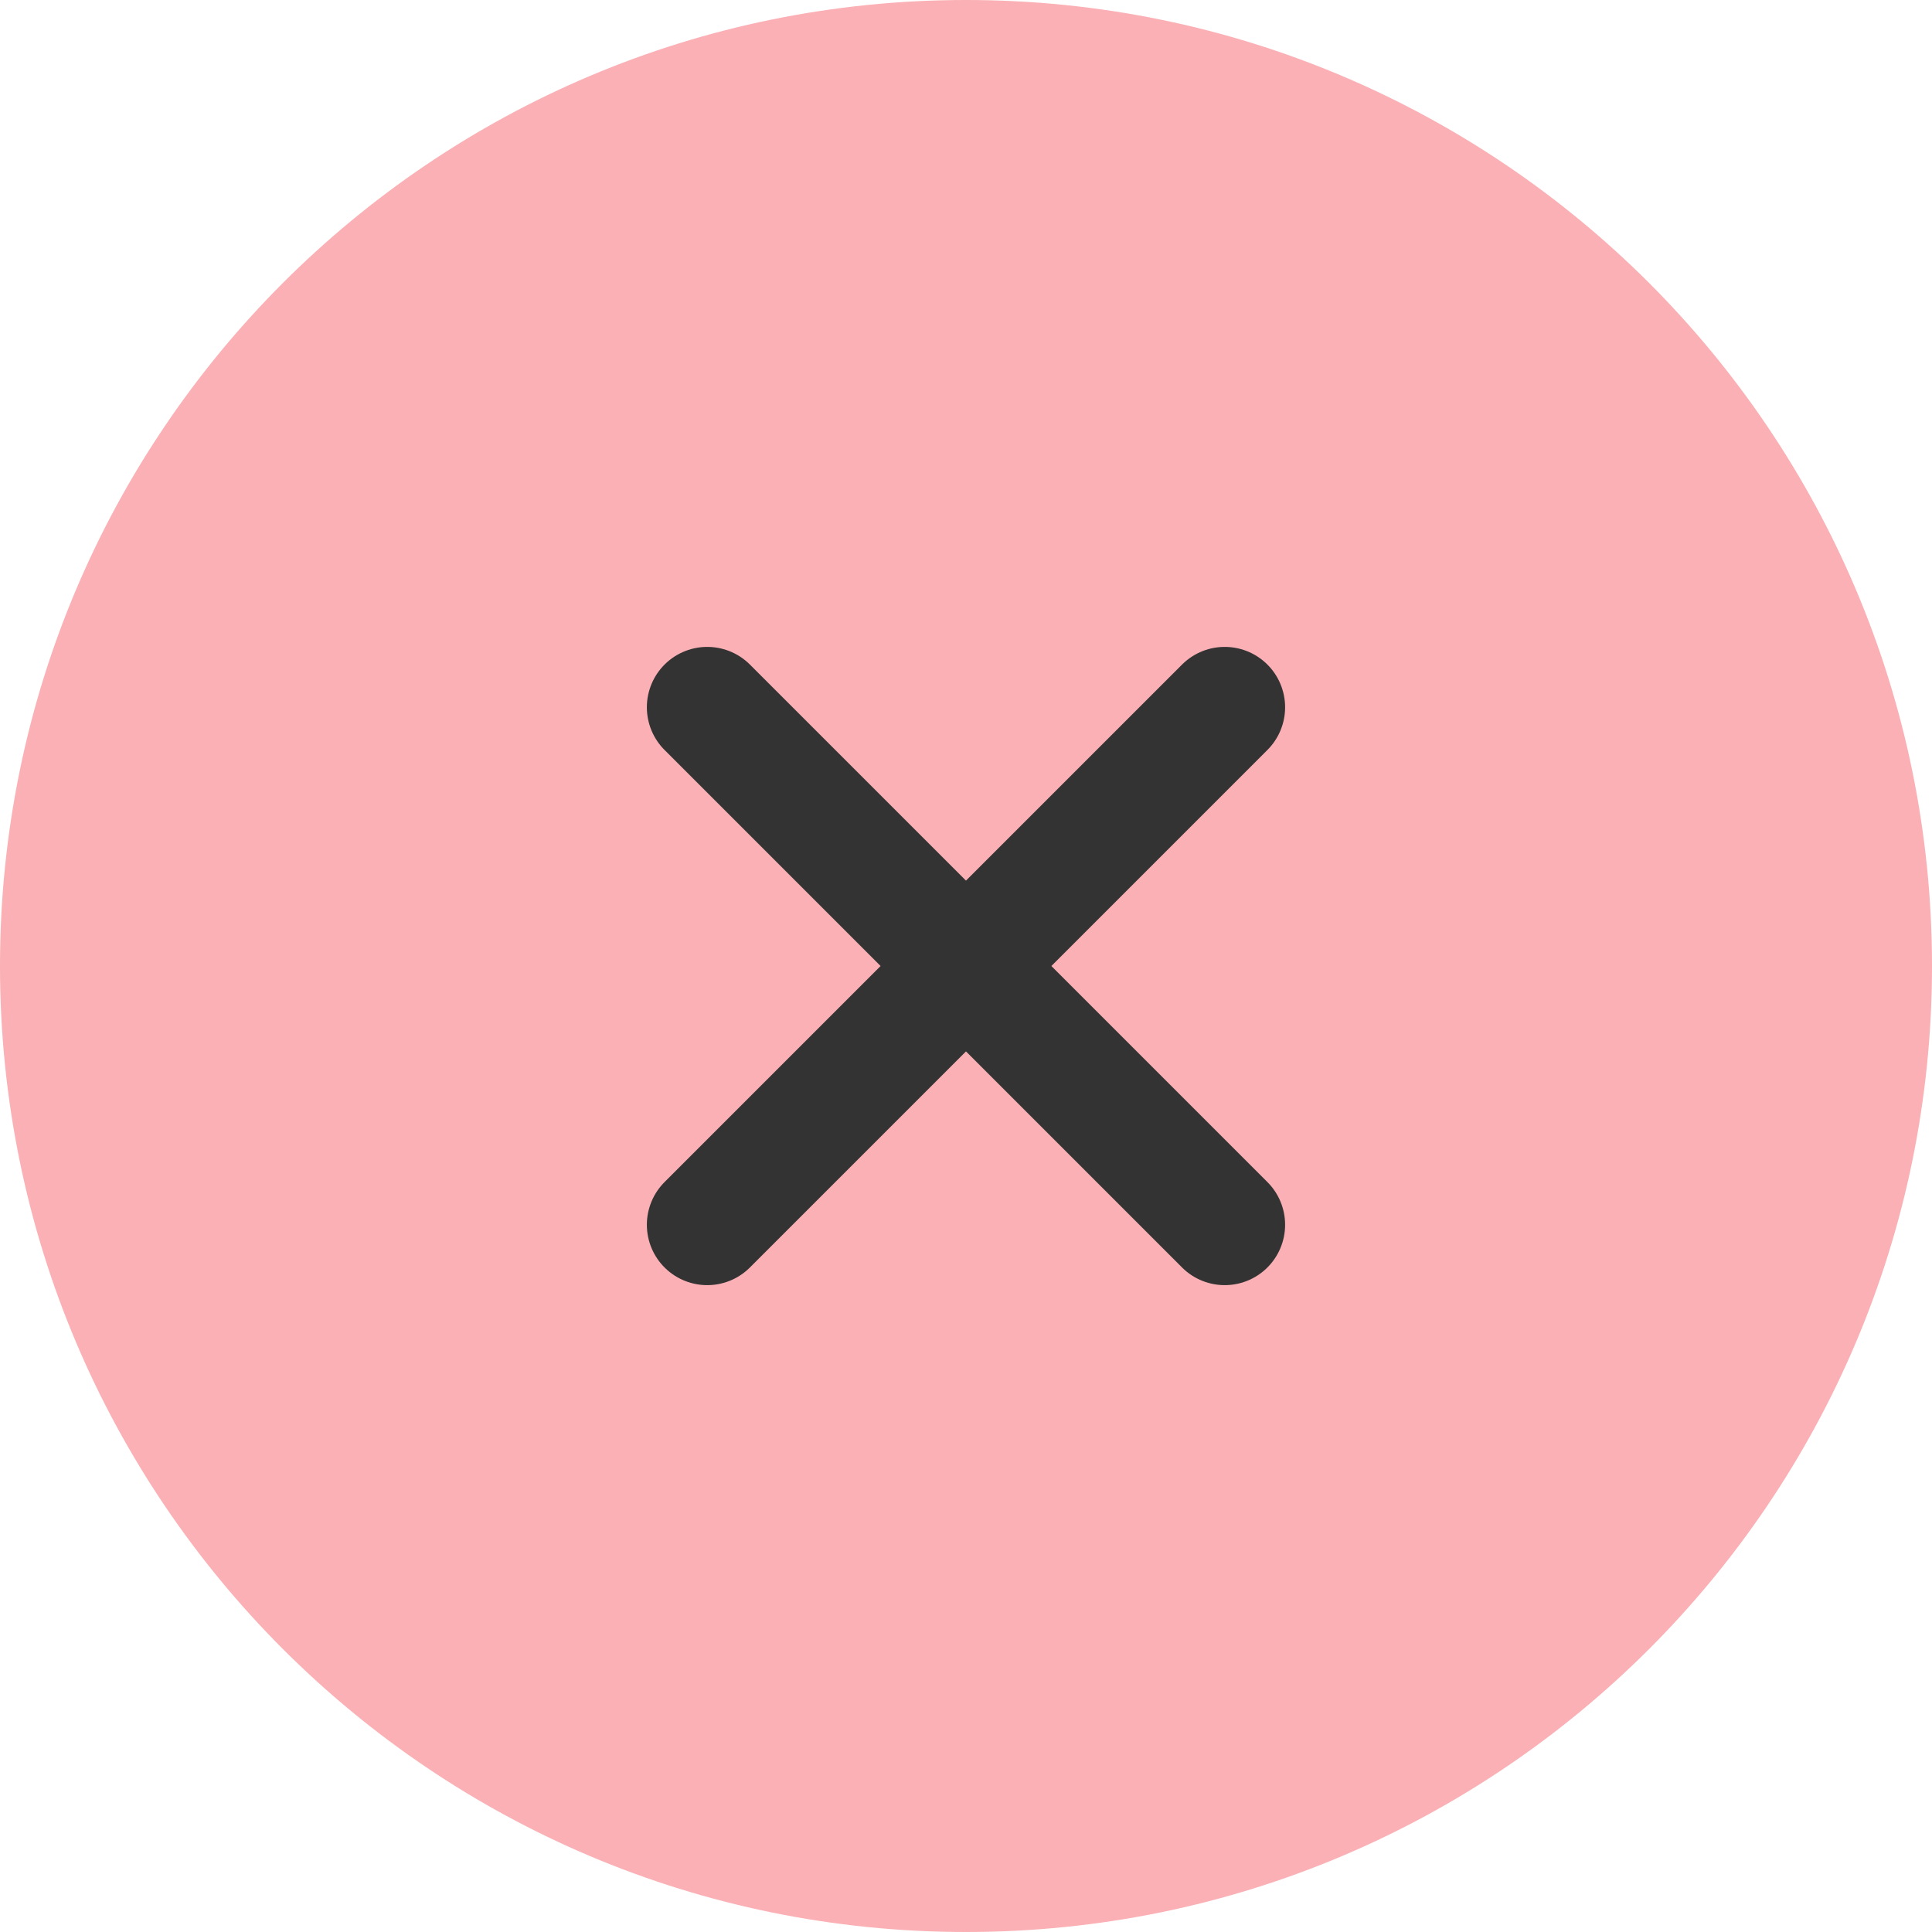 <svg width="48" height="48" viewBox="0 0 48 48" fill="none" xmlns="http://www.w3.org/2000/svg">
    <path
        d="M48 24C48 37.255 37.255 48 24 48C10.745 48 0 37.255 0 24C0 10.745 10.745 0 24 0C37.255 0 48 10.745 48 24Z"
        fill="#FAB0B4" />
    <path d="M30.428 17.572L17.571 30.429M17.571 17.572L30.428 30.429" stroke="#333333"
        stroke-width="3" stroke-linecap="round" stroke-linejoin="round" />
</svg>
